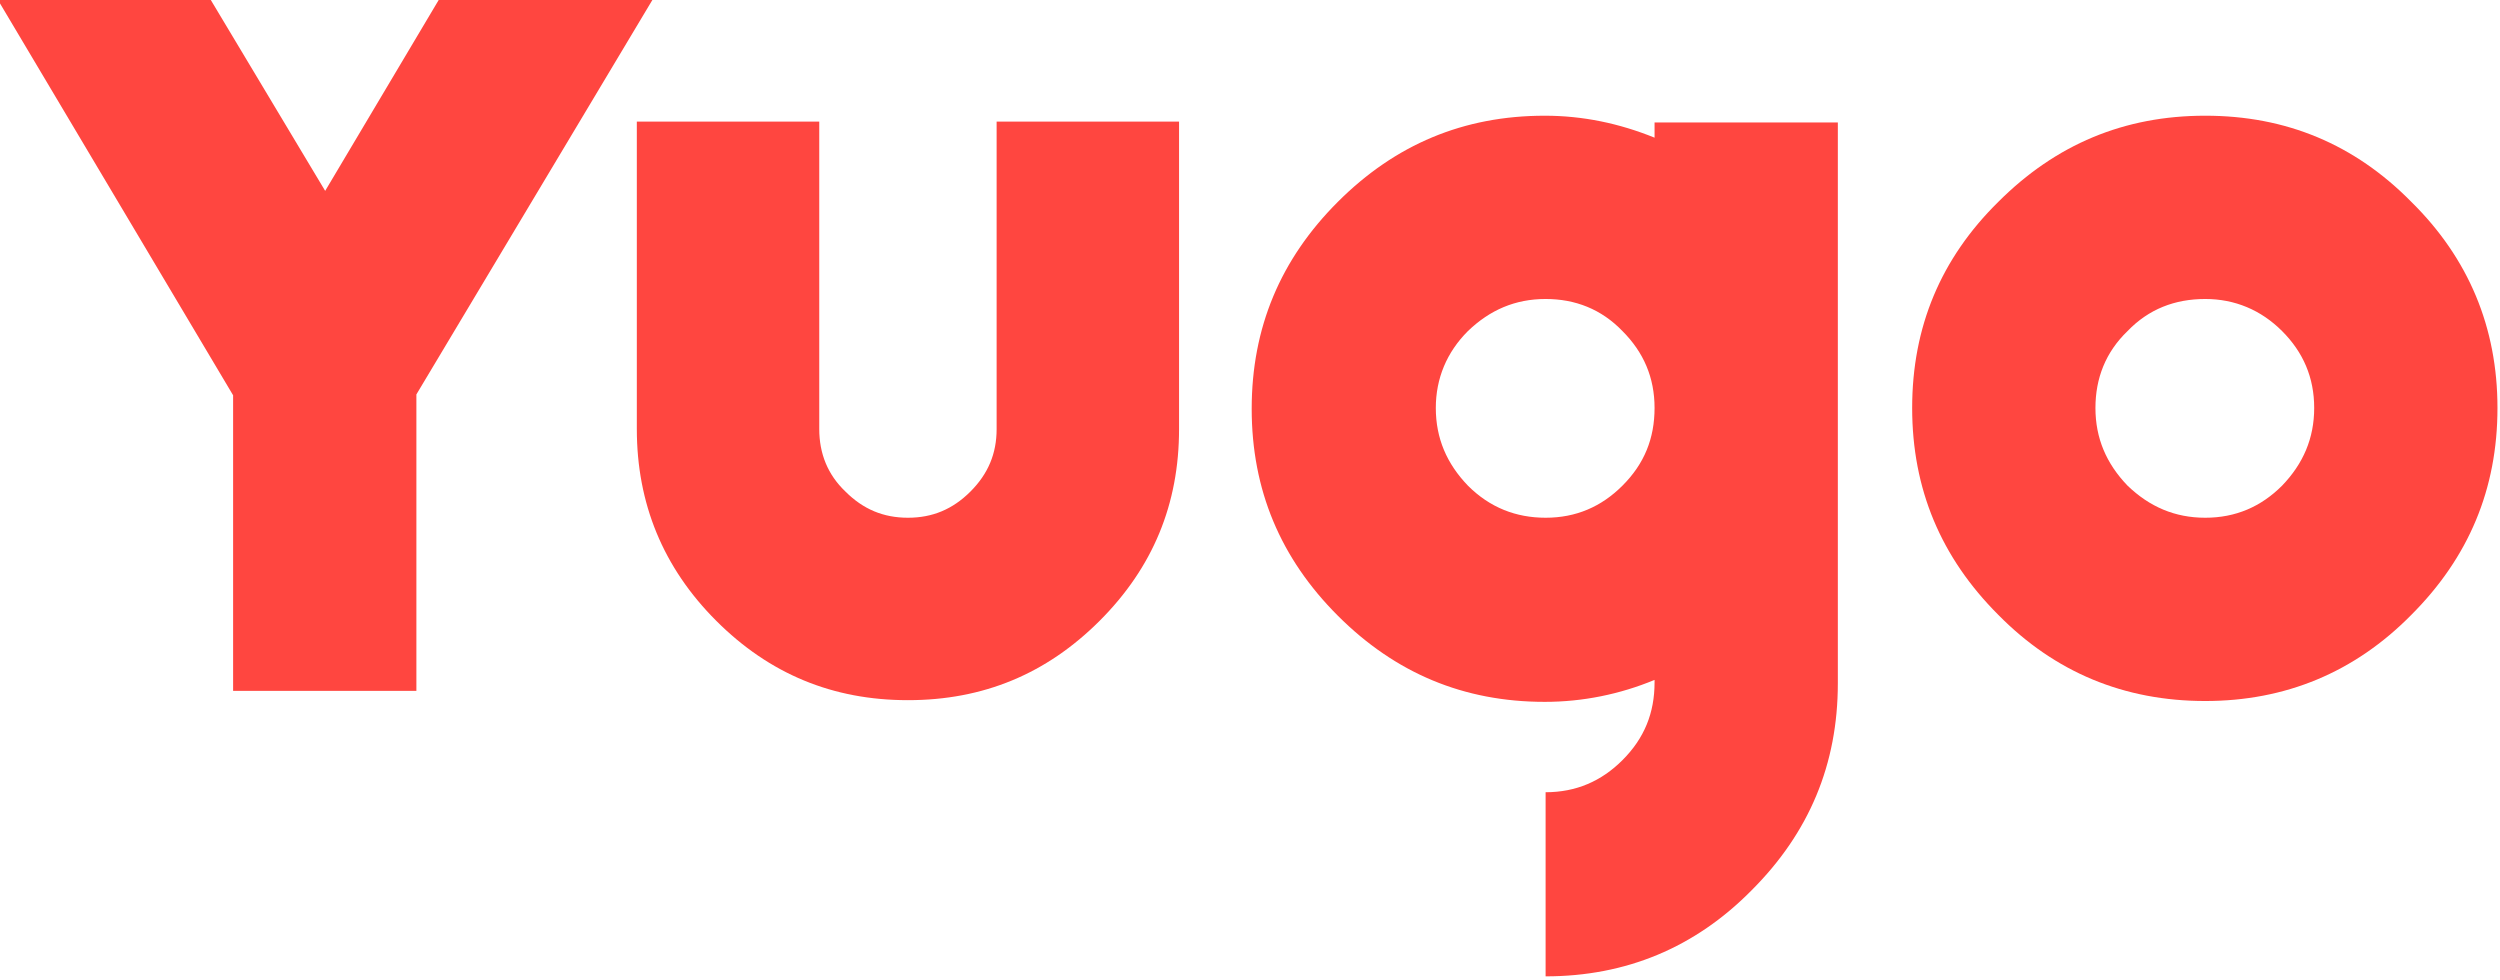 <?xml version="1.0" encoding="utf-8"?>
<!-- Generator: Adobe Illustrator 24.0.0, SVG Export Plug-In . SVG Version: 6.00 Build 0)  -->
<svg version="1.1" id="Calque_1" xmlns="http://www.w3.org/2000/svg" xmlns:xlink="http://www.w3.org/1999/xlink" x="0px" y="0px"
	 viewBox="0 0 296 116" enable-background="new 0 0 296 116" xml:space="preserve">
<g>
	<polygon fill="#FF4640" points="77.3,-0.1 49.3,46.7 49.3,81.8 27.6,81.8 27.6,46.8 -0.3,-0.1 24.9,-0.1 38.5,22.6 52,-0.1 	"/>
	<path fill="#FF4640" d="M139.6,14.4v36.4c0,8.9-3.1,16.4-9.4,22.7c-6.3,6.3-13.8,9.4-22.7,9.4c-8.9,0-16.4-3.1-22.7-9.4
		c-6.3-6.3-9.4-13.9-9.4-22.7V14.4H97v36.4c0,2.9,1,5.4,3.1,7.4c2.1,2.1,4.5,3.1,7.4,3.1c2.9,0,5.3-1,7.4-3.1
		c2.1-2.1,3.1-4.5,3.1-7.4V14.4H139.6z"/>
	<path fill="#FF4640" d="M236.6,72.8c-6.8-6.8-10.2-14.9-10.2-24.5c0-9.6,3.4-17.7,10.2-24.4c6.8-6.8,14.9-10.2,24.5-10.2
		c9.6,0,17.7,3.4,24.4,10.2c6.8,6.7,10.2,14.9,10.2,24.4c0,9.6-3.4,17.7-10.2,24.5c-6.7,6.8-14.9,10.2-24.4,10.2
		C251.5,83,243.3,79.6,236.6,72.8 M251.9,39.2c-2.6,2.5-3.8,5.6-3.8,9.1c0,3.6,1.3,6.6,3.8,9.2c2.6,2.5,5.6,3.8,9.2,3.8
		c3.6,0,6.6-1.3,9.1-3.8c2.5-2.6,3.8-5.6,3.8-9.2c0-3.6-1.3-6.6-3.8-9.1c-2.5-2.5-5.6-3.8-9.1-3.8C257.5,35.4,254.4,36.6,251.9,39.2
		"/>
	<path fill="#FF4640" d="M217.6,14.5v66.4c0,9.6-3.4,17.7-10.2,24.5c-6.7,6.8-14.9,10.2-24.4,10.2V93.8c3.6,0,6.6-1.3,9.1-3.8
		c2.6-2.6,3.8-5.6,3.8-9.2v-0.3c-4.1,1.7-8.5,2.6-13,2.6c-9.6,0-17.7-3.4-24.5-10.2c-6.8-6.8-10.2-14.9-10.2-24.5
		c0-9.6,3.4-17.7,10.2-24.5c6.8-6.8,14.9-10.2,24.5-10.2c4.5,0,8.8,0.9,13,2.6v-1.8H217.6z M183,61.3c3.6,0,6.6-1.3,9.1-3.8
		c2.6-2.6,3.8-5.6,3.8-9.2c0-3.6-1.3-6.6-3.8-9.1c-2.5-2.6-5.6-3.8-9.1-3.8c-3.6,0-6.6,1.3-9.2,3.8c-2.5,2.5-3.8,5.6-3.8,9.1
		c0,3.6,1.3,6.6,3.8,9.2C176.4,60.1,179.5,61.3,183,61.3"/>
</g>
</svg>
